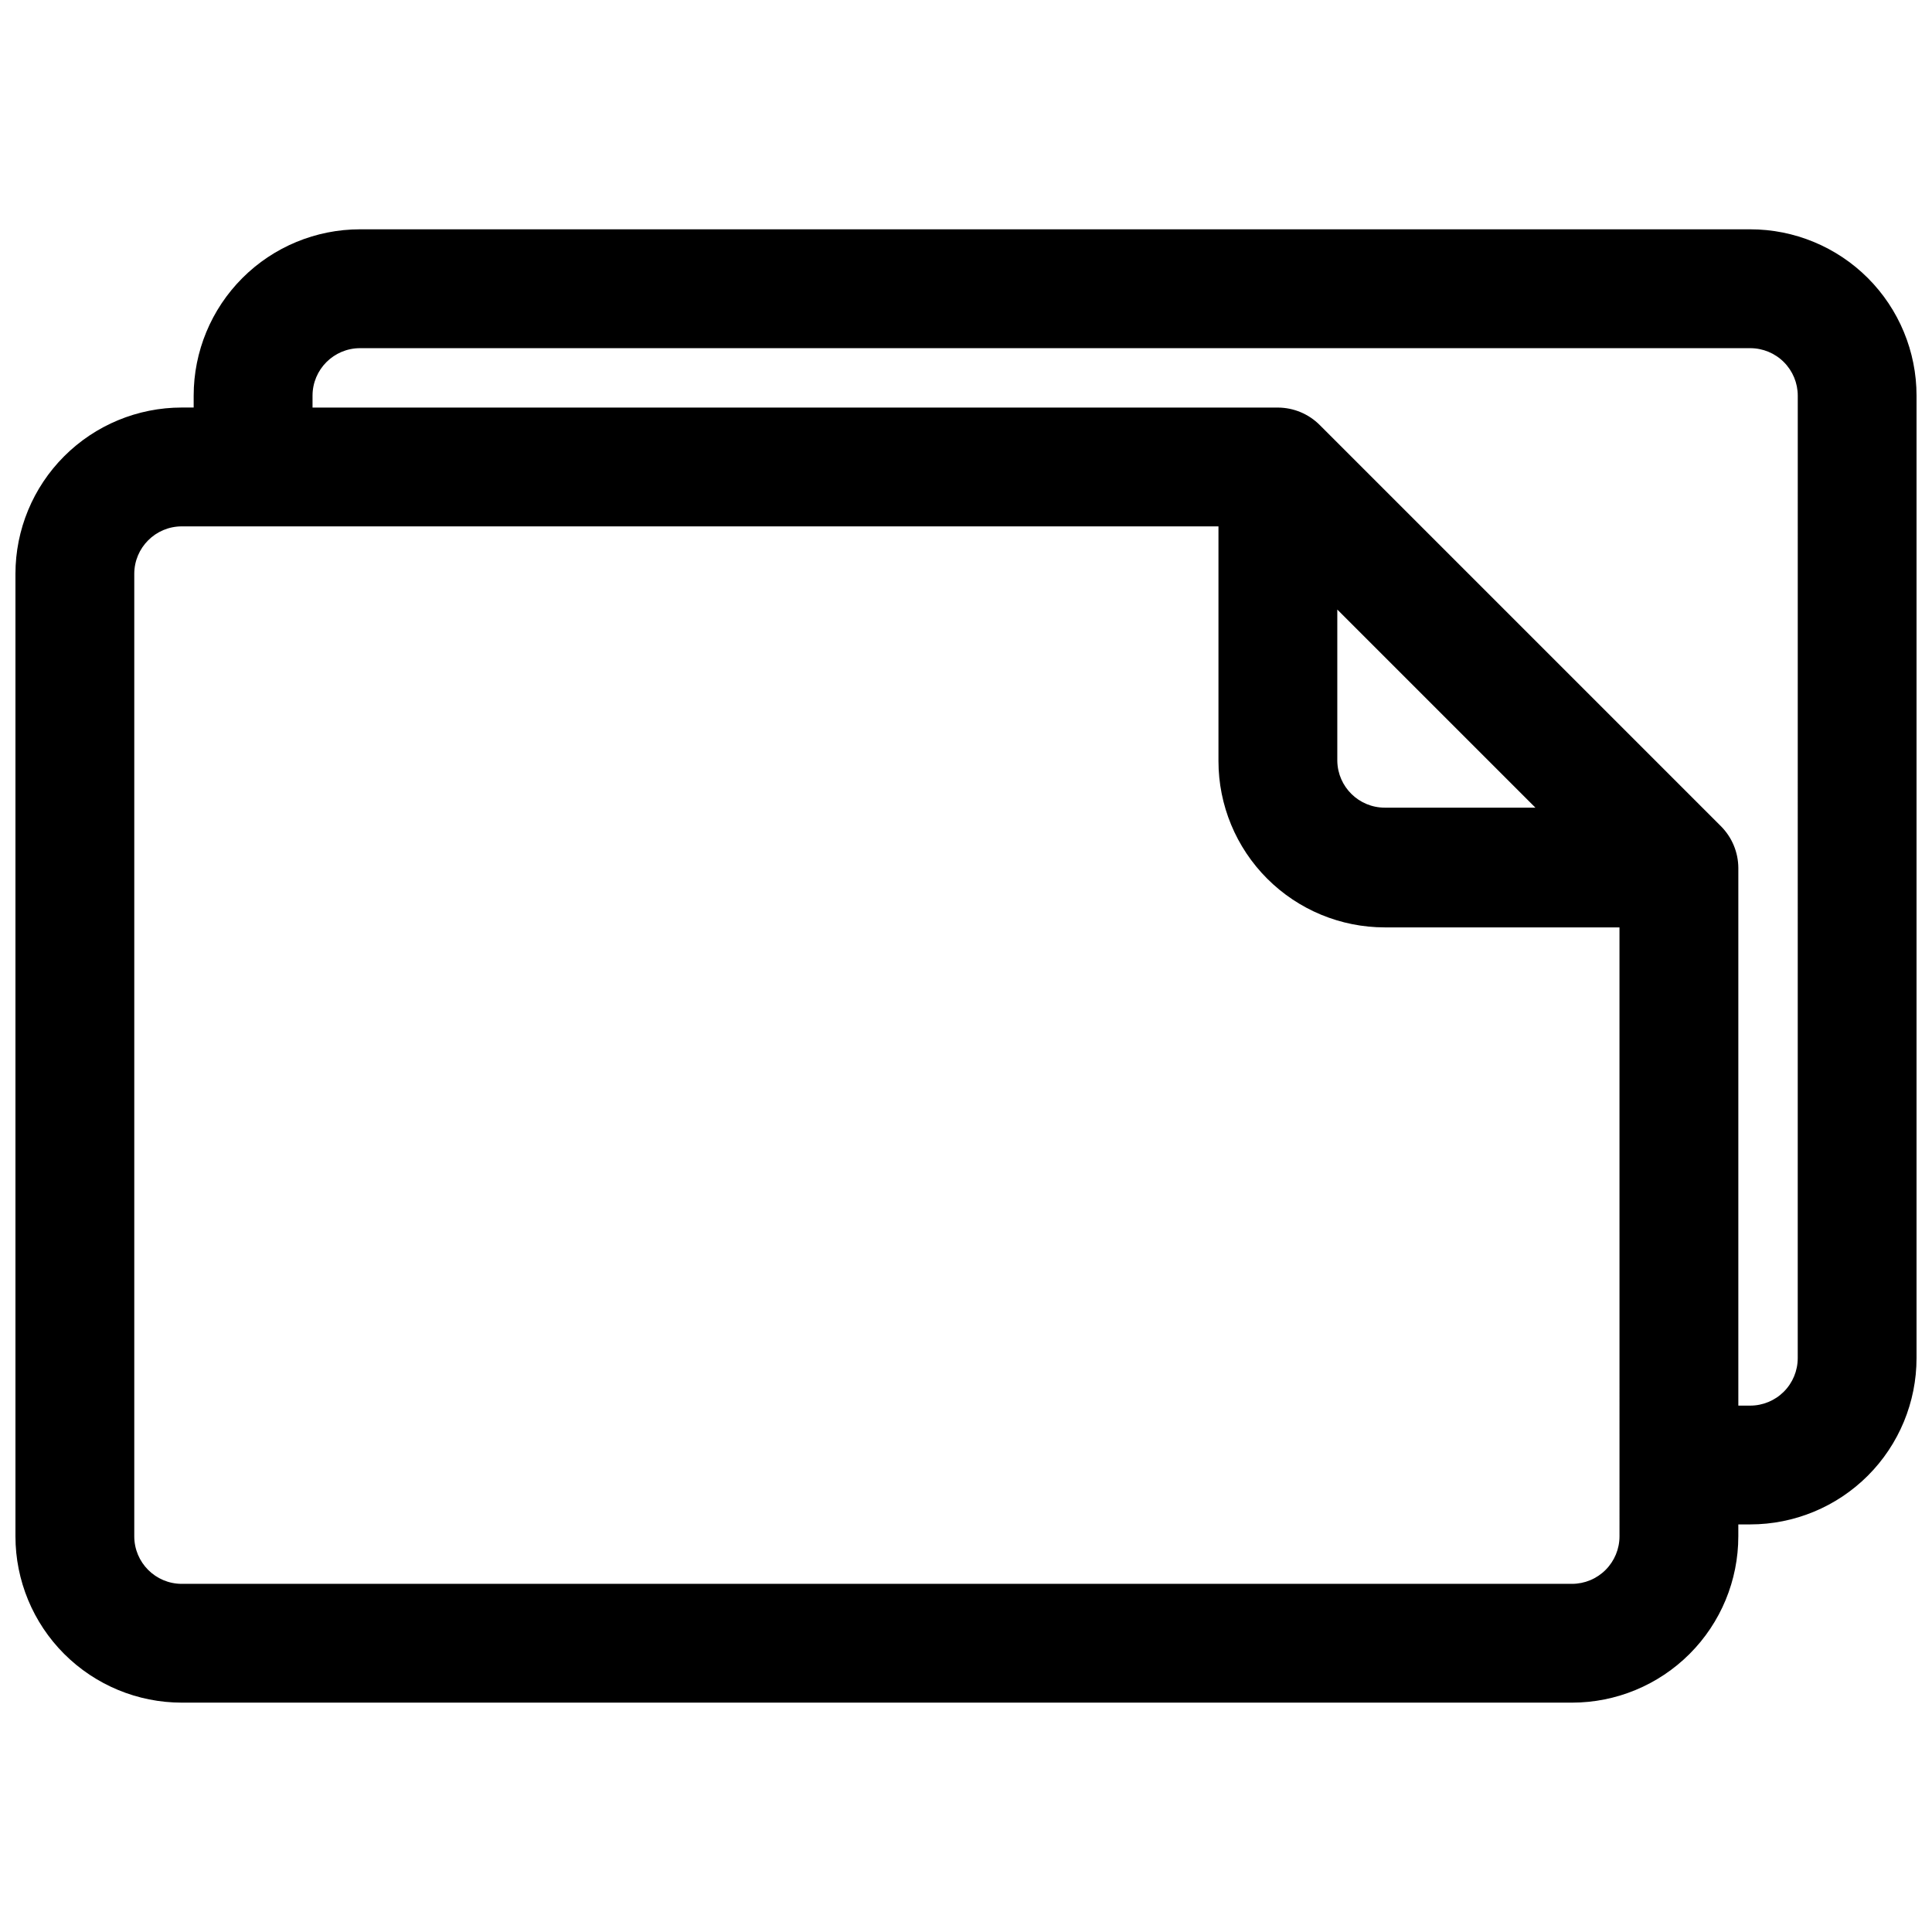 <?xml version="1.0" encoding="UTF-8"?>
<!-- Uploaded to: ICON Repo, www.iconrepo.com, Generator: ICON Repo Mixer Tools -->
<svg width="800px" height="800px" version="1.1" viewBox="144 144 512 512" xmlns="http://www.w3.org/2000/svg">
 <defs>
  <clipPath id="a">
   <path d="m148.09 204h503.81v392h-503.81z"/>
  </clipPath>
 </defs>
 <g clip-path="url(#a)">
  <path d="m607.82 204.77h-368.41c-11.691 0-22.906 4.644-31.172 12.91-8.27 8.27-12.914 19.48-12.914 31.172v3.148h-3.148c-11.691 0-22.902 4.644-31.172 12.914-8.266 8.266-12.91 19.477-12.91 31.168v255.05c0 11.691 4.644 22.906 12.91 31.172 8.27 8.27 19.48 12.914 31.172 12.914h368.41c11.695 0 22.906-4.644 31.172-12.914 8.27-8.266 12.914-19.48 12.914-31.172v-3.148h3.148c11.691 0 22.902-4.644 31.172-12.91 8.266-8.27 12.91-19.48 12.91-31.172v-255.05c0-11.691-4.644-22.902-12.91-31.172-8.27-8.266-19.48-12.91-31.172-12.91zm-34.637 346.37c0 3.34-1.328 6.543-3.691 8.906-2.359 2.363-5.562 3.691-8.906 3.691h-368.41c-6.953 0-12.594-5.641-12.594-12.598v-255.05c0-6.953 5.641-12.594 12.594-12.594h274.73v62.188c0 11.695 4.644 22.906 12.914 31.172 8.266 8.27 19.477 12.914 31.168 12.914h62.191zm-74.785-205.46v-40.145l52.508 52.508-39.914-0.004c-6.863 0.004-12.465-5.492-12.594-12.359zm122.02 158.23c0 3.34-1.324 6.543-3.688 8.906-2.363 2.359-5.566 3.688-8.906 3.688h-3.148v-142.48c-0.02-4.168-1.688-8.16-4.644-11.098l-106.27-106.27c-2.938-2.957-6.93-4.625-11.098-4.644h-255.84v-3.148c0-6.957 5.641-12.594 12.598-12.594h368.41c3.34 0 6.543 1.324 8.906 3.688 2.363 2.363 3.688 5.566 3.688 8.906z"/>
 </g>
</svg>